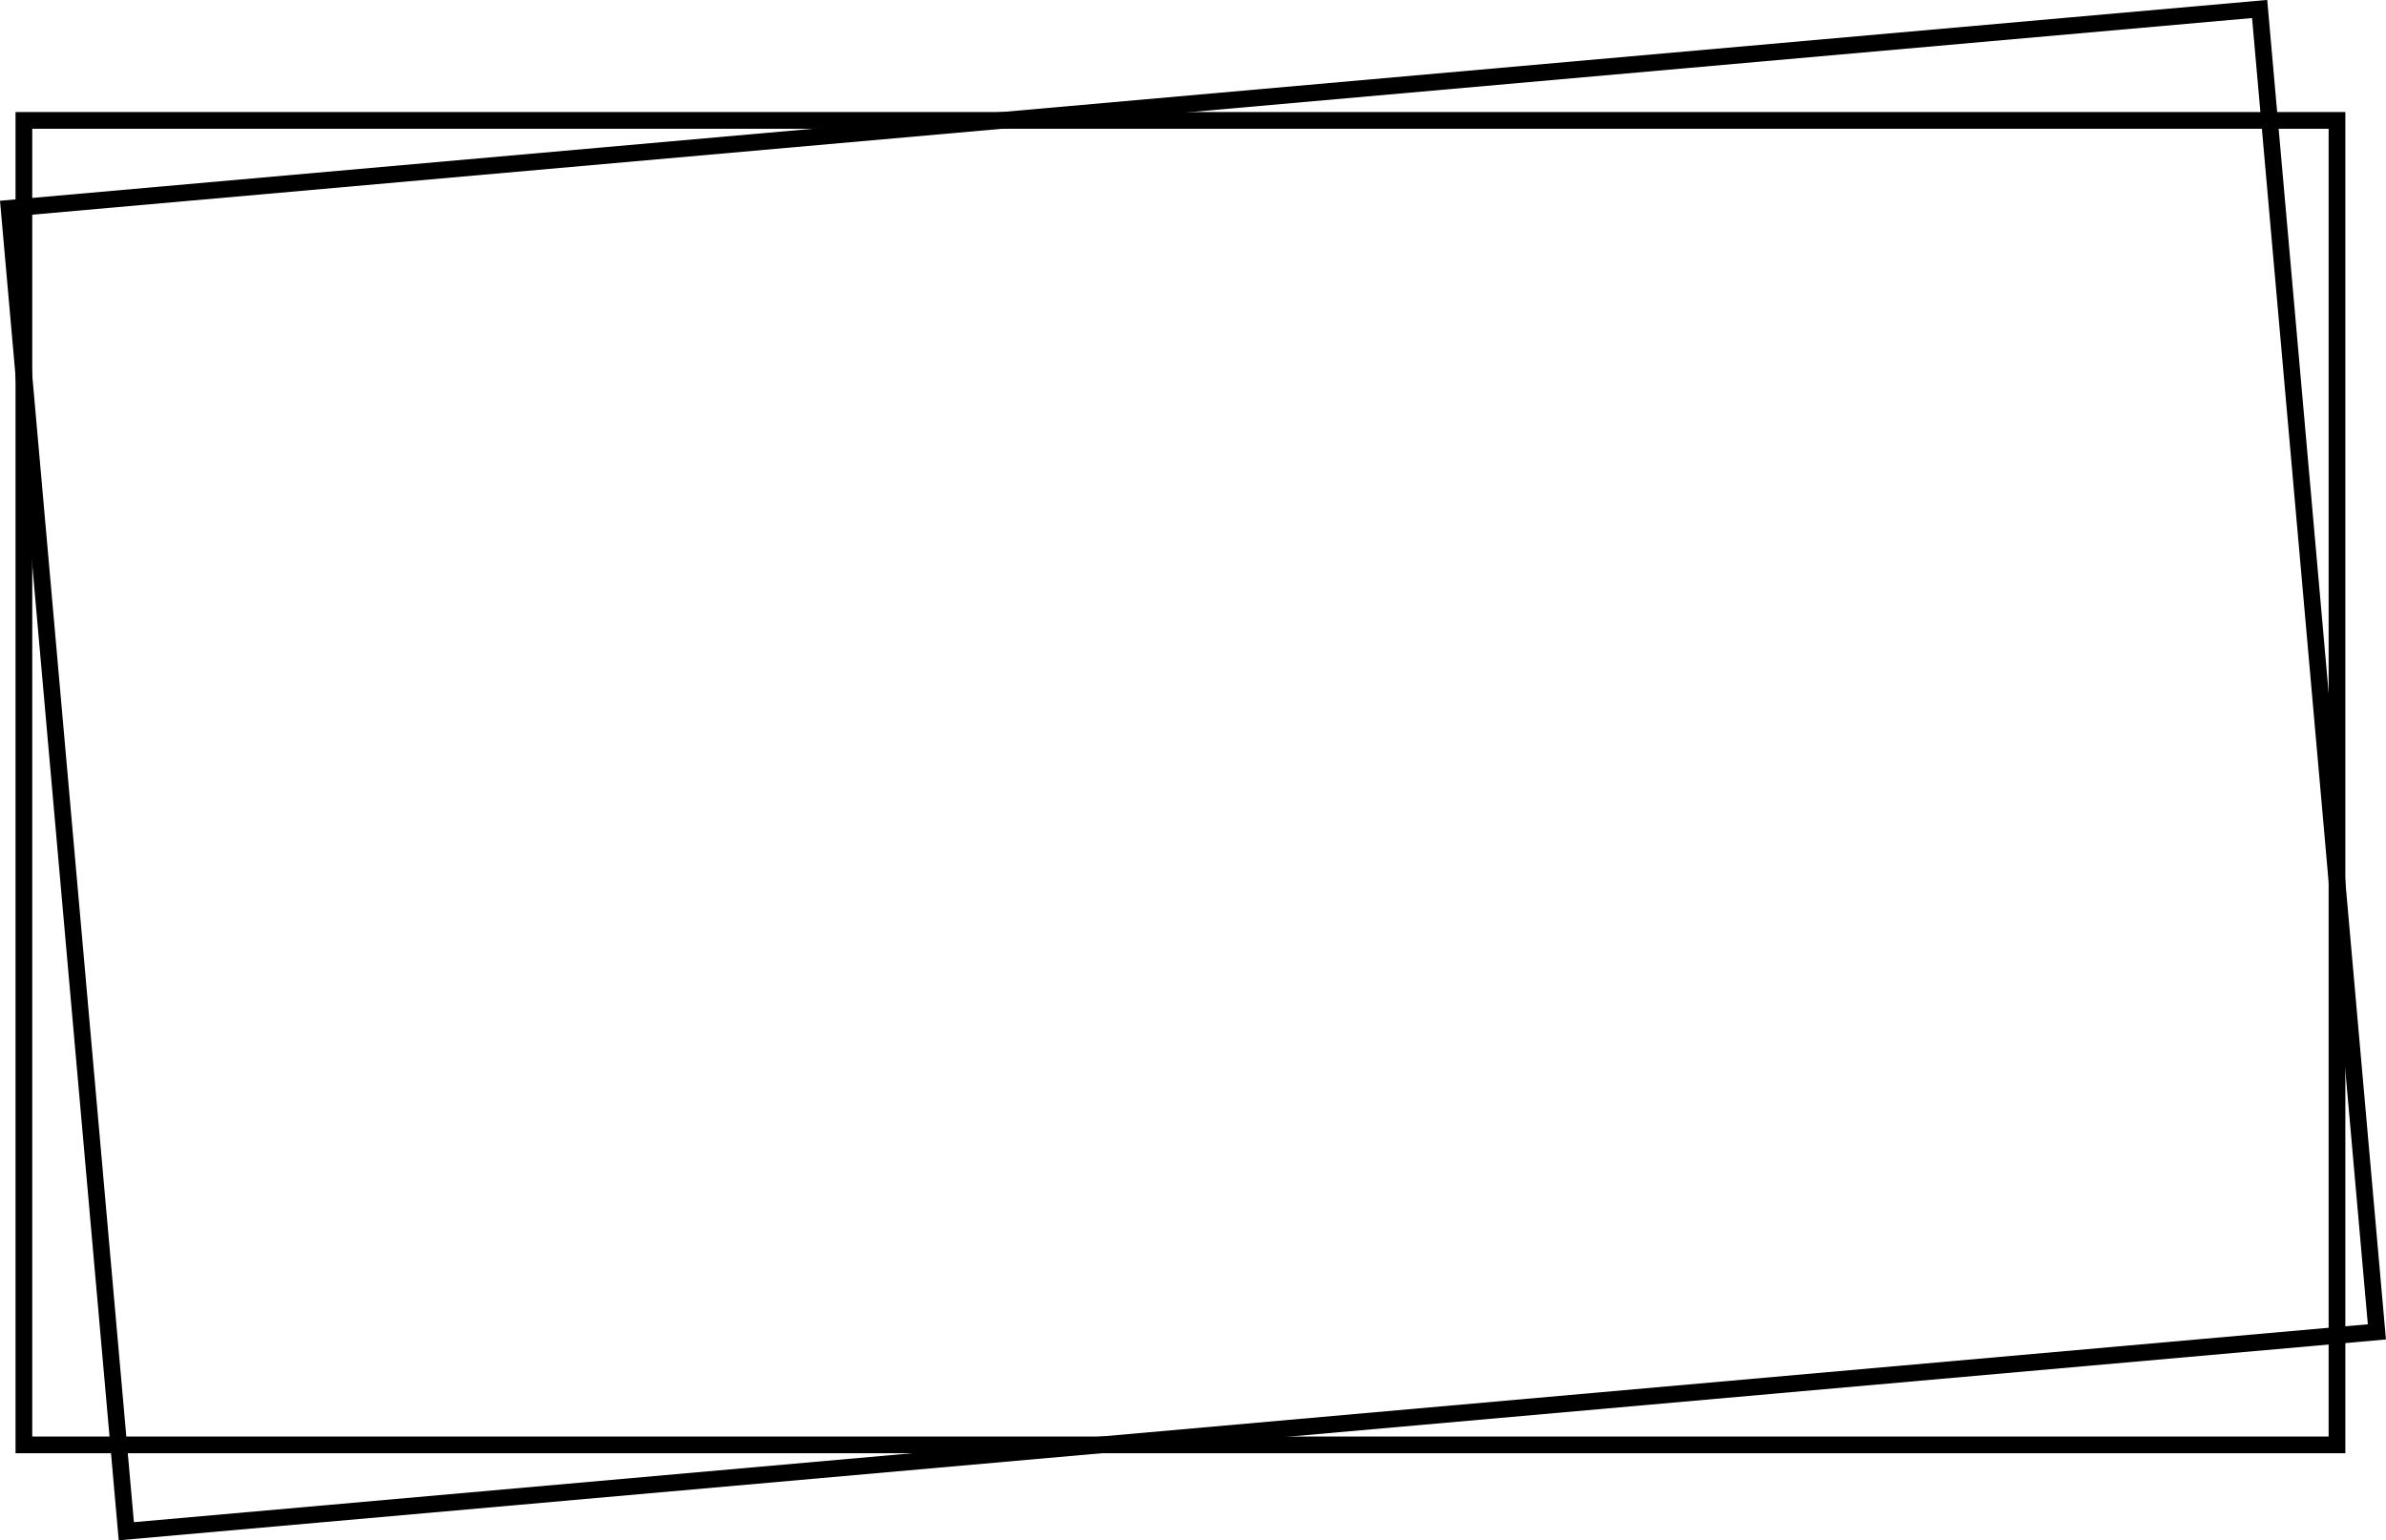 <?xml version="1.0" encoding="UTF-8"?><svg xmlns="http://www.w3.org/2000/svg" xmlns:xlink="http://www.w3.org/1999/xlink" height="1106.5" preserveAspectRatio="xMidYMid meet" version="1.0" viewBox="158.4 437.8 1713.5 1106.5" width="1713.5" zoomAndPan="magnify"><g><g><g id="change1_2"><path d="M243.66,1544.25L158.4,582.02L1786.6,437.75l85.26,962.23L243.66,1544.25z M171.42,592.91l83.14,938.32l1604.29-142.15 l-83.14-938.32L171.42,592.91z"/></g><g id="change1_1"><path d="M1842.7,1481.71H169.56V518.29H1842.7V1481.71z M181.56,1469.71H1830.7V530.29H181.56V1469.71z"/></g></g></g></svg>